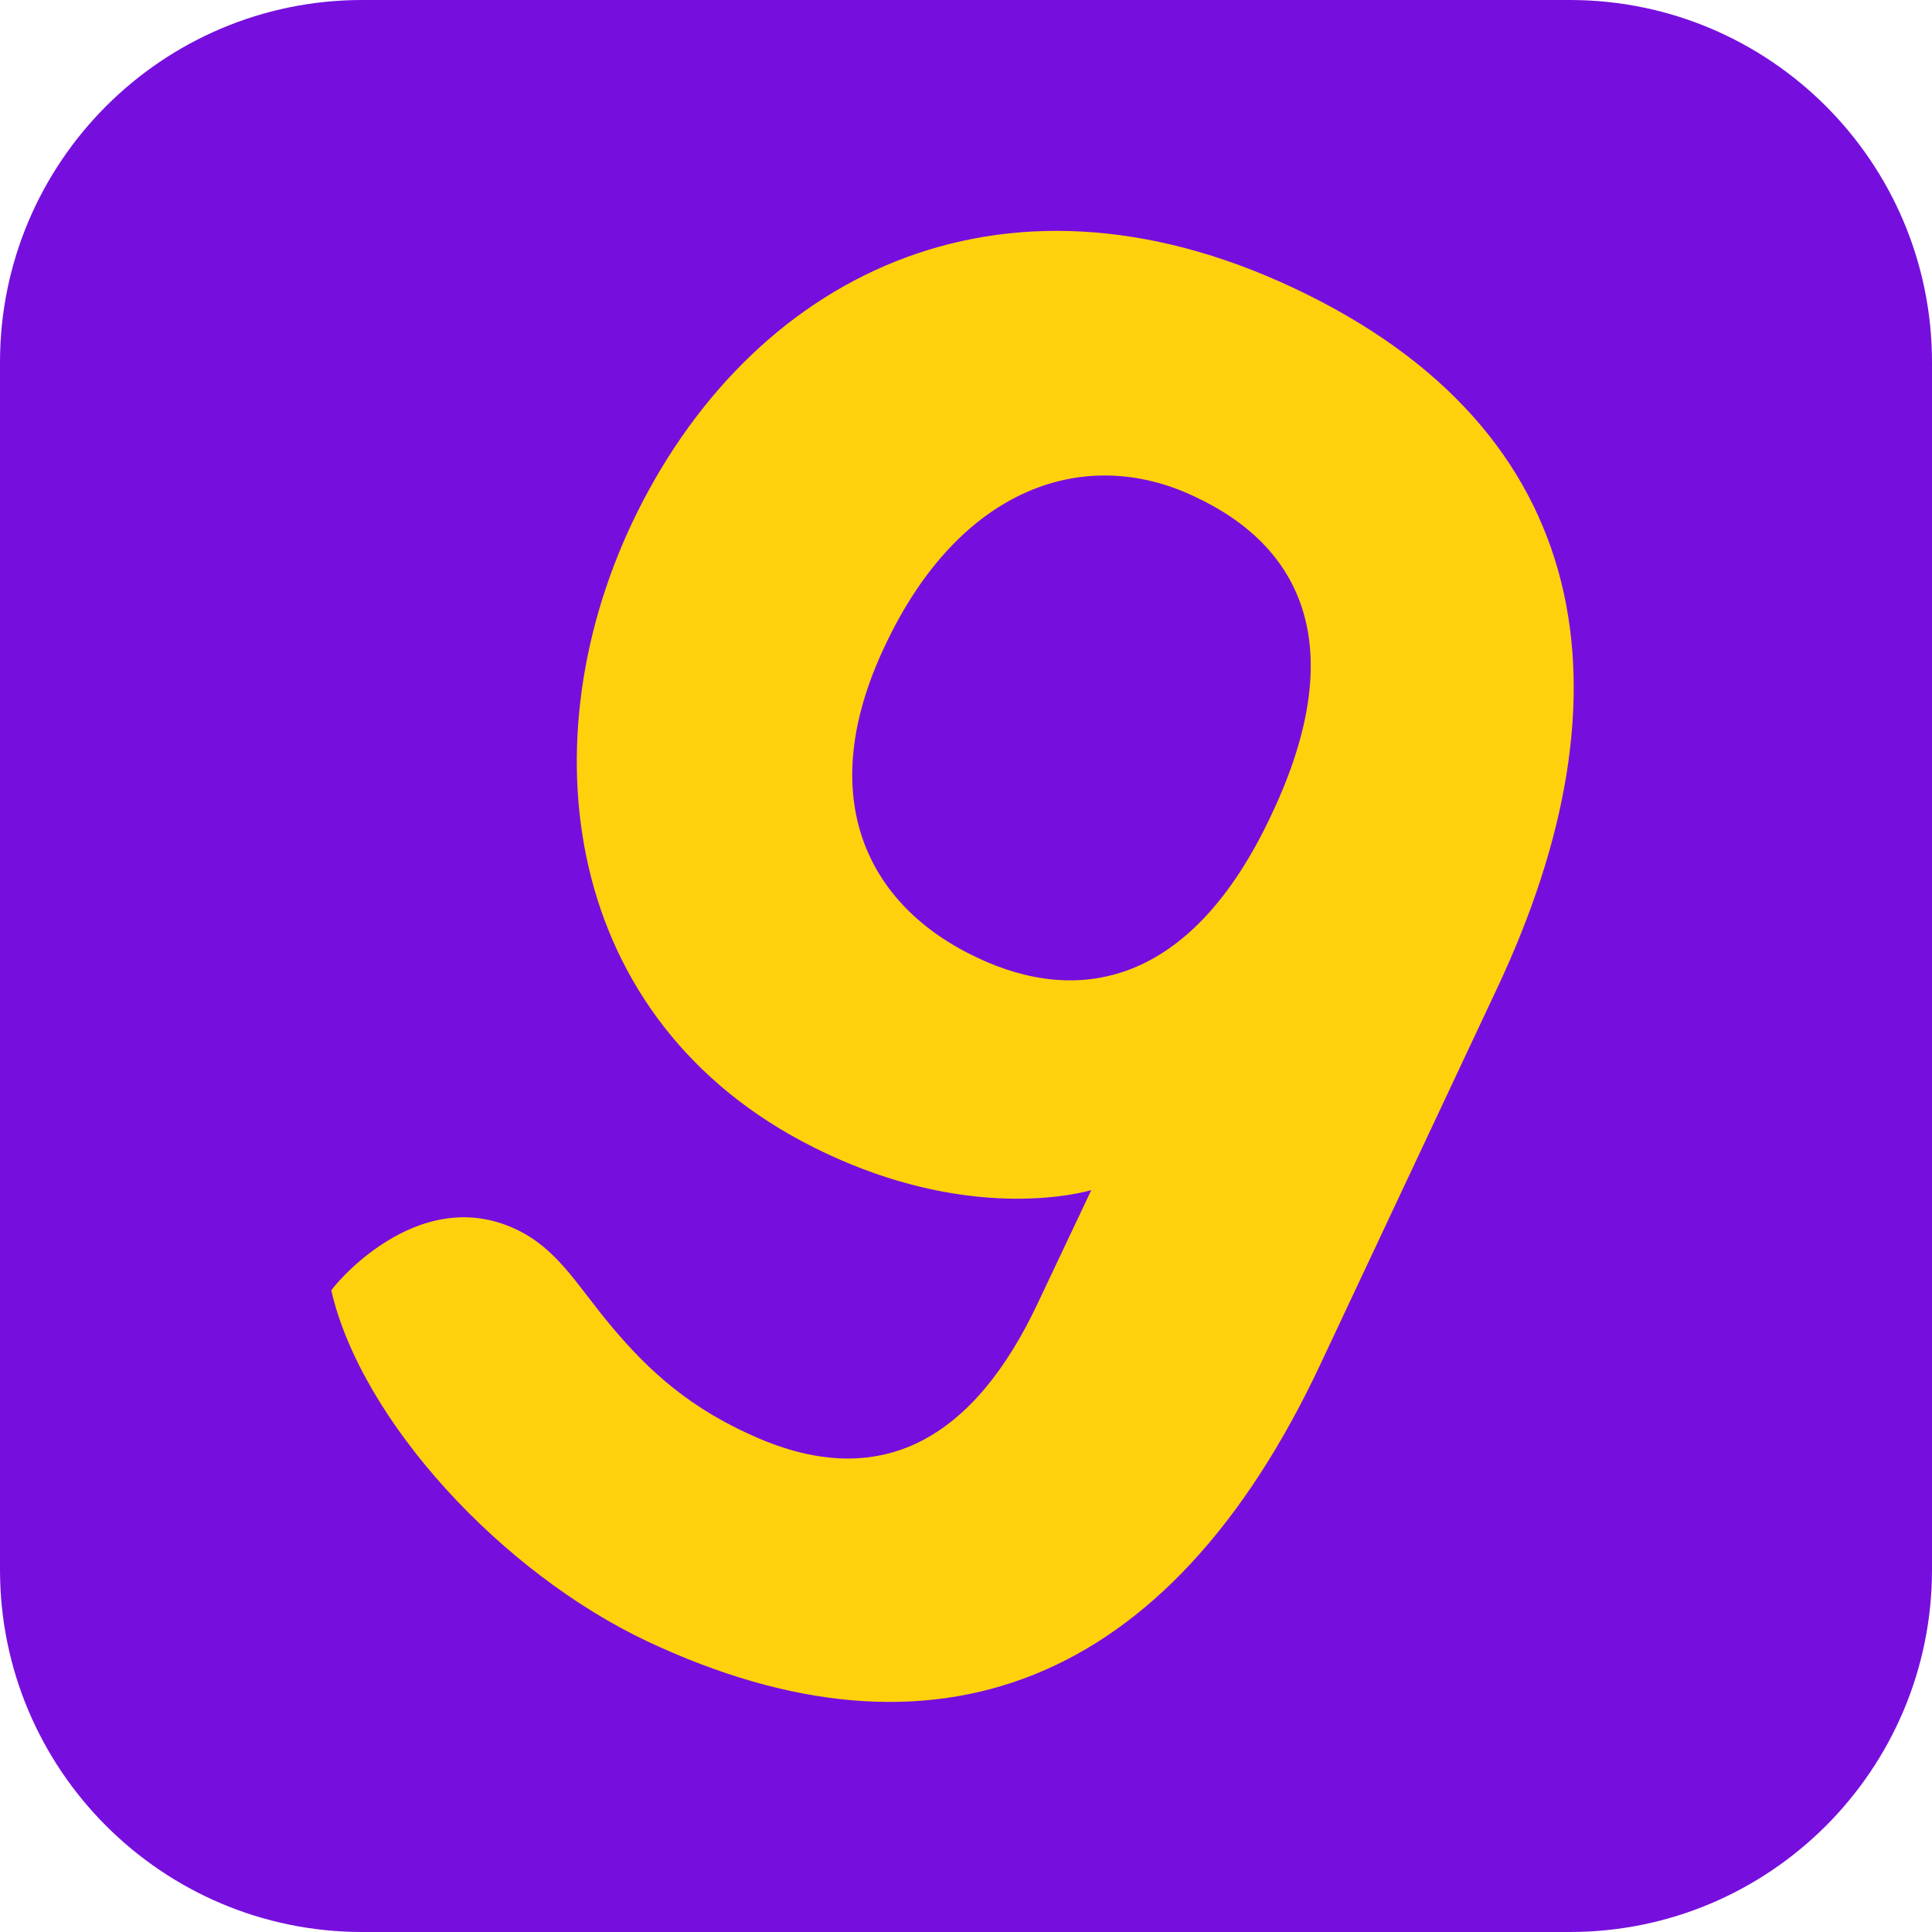 <svg version="1.2" xmlns="http://www.w3.org/2000/svg" viewBox="0 0 256 256" width="256" height="256">
	<title>glassdoor-icon-svg</title>
	<style>
		.s0 { fill: #760fdd } 
		.s1 { fill: #ffd10d } 
	</style>
	<path id="Layer" class="s0" d="m0 48c0-26.5 21.5-48 48-48h160c26.5 0 48 21.5 48 48v160c0 26.5-21.5 48-48 48h-160c-26.5 0-48-21.5-48-48z"/>
	<g id="Logo">
		<path id="path40" fill-rule="evenodd" class="s1" d="m174.9 180.9c-20.1 42.7-51.2 54.4-89.1 36.6-19.3-9.1-37.9-29.2-41.9-46.5-0.1-0.1 11.2-14.4 24.5-8.1 5.3 2.5 7.9 7.1 12 12.1 4.6 5.6 9.9 10.9 18.6 14.9 18 8.5 30.3 0.2 38.5-17.2l7.1-15c-3.6 1-17.4 3.5-35.2-4.9-34.3-16.1-39.9-53.2-25.7-83.4 15.4-32.6 48.6-49.7 87.8-31.2 40.1 18.9 45.2 53.8 26.9 92.7-3.3 7-23.5 50-23.5 50zm-45.4-54c13.3 6.3 28.3 3.9 39-19 10.5-22.2 4-35.5-10.2-42.1-14.5-6.9-31.2-1.3-41.1 19.9-9.4 19.9-2.4 34.3 12.3 41.2z"/>
	</g>
</svg>
